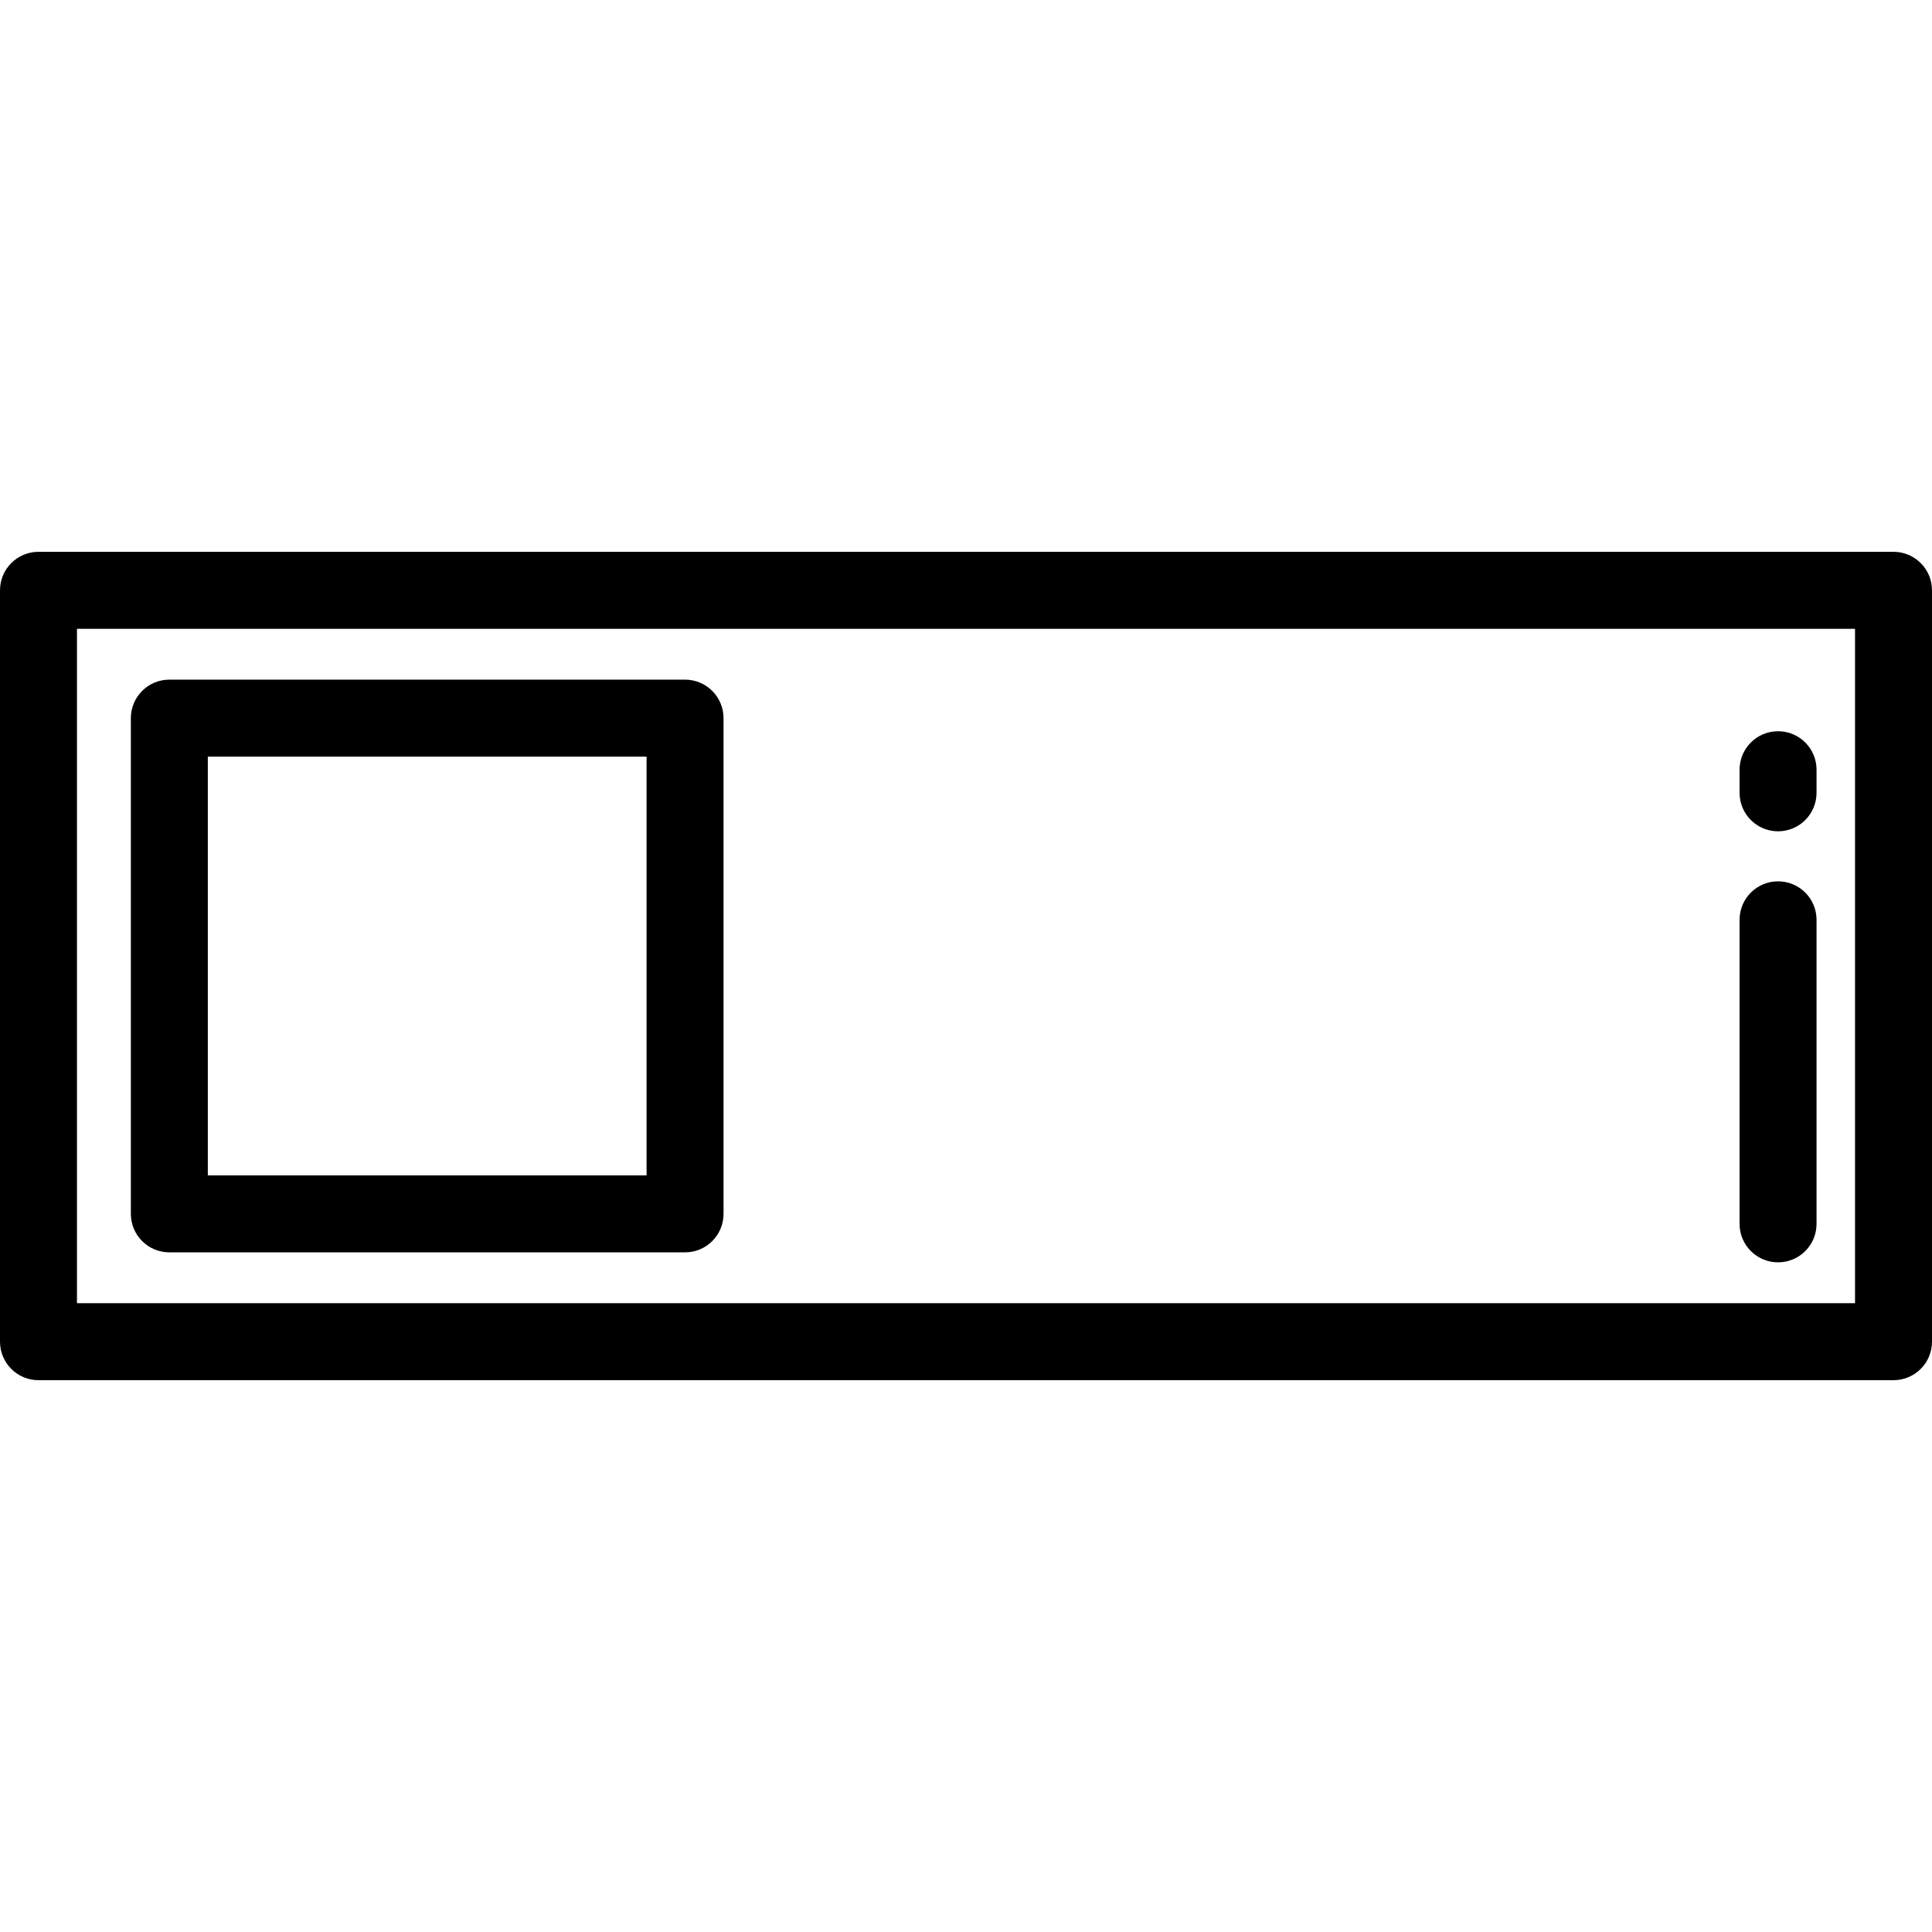 <?xml version="1.0" encoding="iso-8859-1"?>
<!-- Uploaded to: SVG Repo, www.svgrepo.com, Generator: SVG Repo Mixer Tools -->
<svg fill="#000000" height="800px" width="800px" version="1.1" id="Layer_1" xmlns="http://www.w3.org/2000/svg" xmlns:xlink="http://www.w3.org/1999/xlink" 
	 viewBox="0 0 512 512" xml:space="preserve">
<g>
	<g>
		<path d="M501.801,146.236H10.199C4.566,146.236,0,150.803,0,156.435v199.129c0,5.632,4.566,10.199,10.199,10.199h491.602
			c5.633,0,10.199-4.566,10.199-10.199V156.435C512,150.803,507.434,146.236,501.801,146.236z M491.602,345.365H20.398V166.635
			h471.203V345.365z"/>
	</g>
</g>
<g>
	<g>
		<path d="M471.203,233.562c-5.633,0-10.199,4.567-10.199,10.199v80.574c0,5.632,4.566,10.199,10.199,10.199
			c5.633,0,10.199-4.567,10.199-10.199v-80.574C481.402,238.129,476.836,233.562,471.203,233.562z"/>
	</g>
</g>
<g>
	<g>
		<path d="M471.203,193.785c-5.633,0-10.199,4.567-10.199,10.199v6.12c0,5.632,4.566,10.199,10.199,10.199
			c5.633,0,10.199-4.567,10.199-10.199v-6.12C481.402,198.352,476.836,193.785,471.203,193.785z"/>
	</g>
</g>
<g>
	<g>
		<path d="M181.546,180.113H44.877c-5.633,0-10.199,4.567-10.199,10.199v131.376c0,5.632,4.566,10.199,10.199,10.199h136.669
			c5.633,0,10.199-4.566,10.199-10.198V190.312C191.745,184.68,187.179,180.113,181.546,180.113z M171.347,311.489H55.076V200.511
			h116.271V311.489z"/>
	</g>
</g>
</svg>